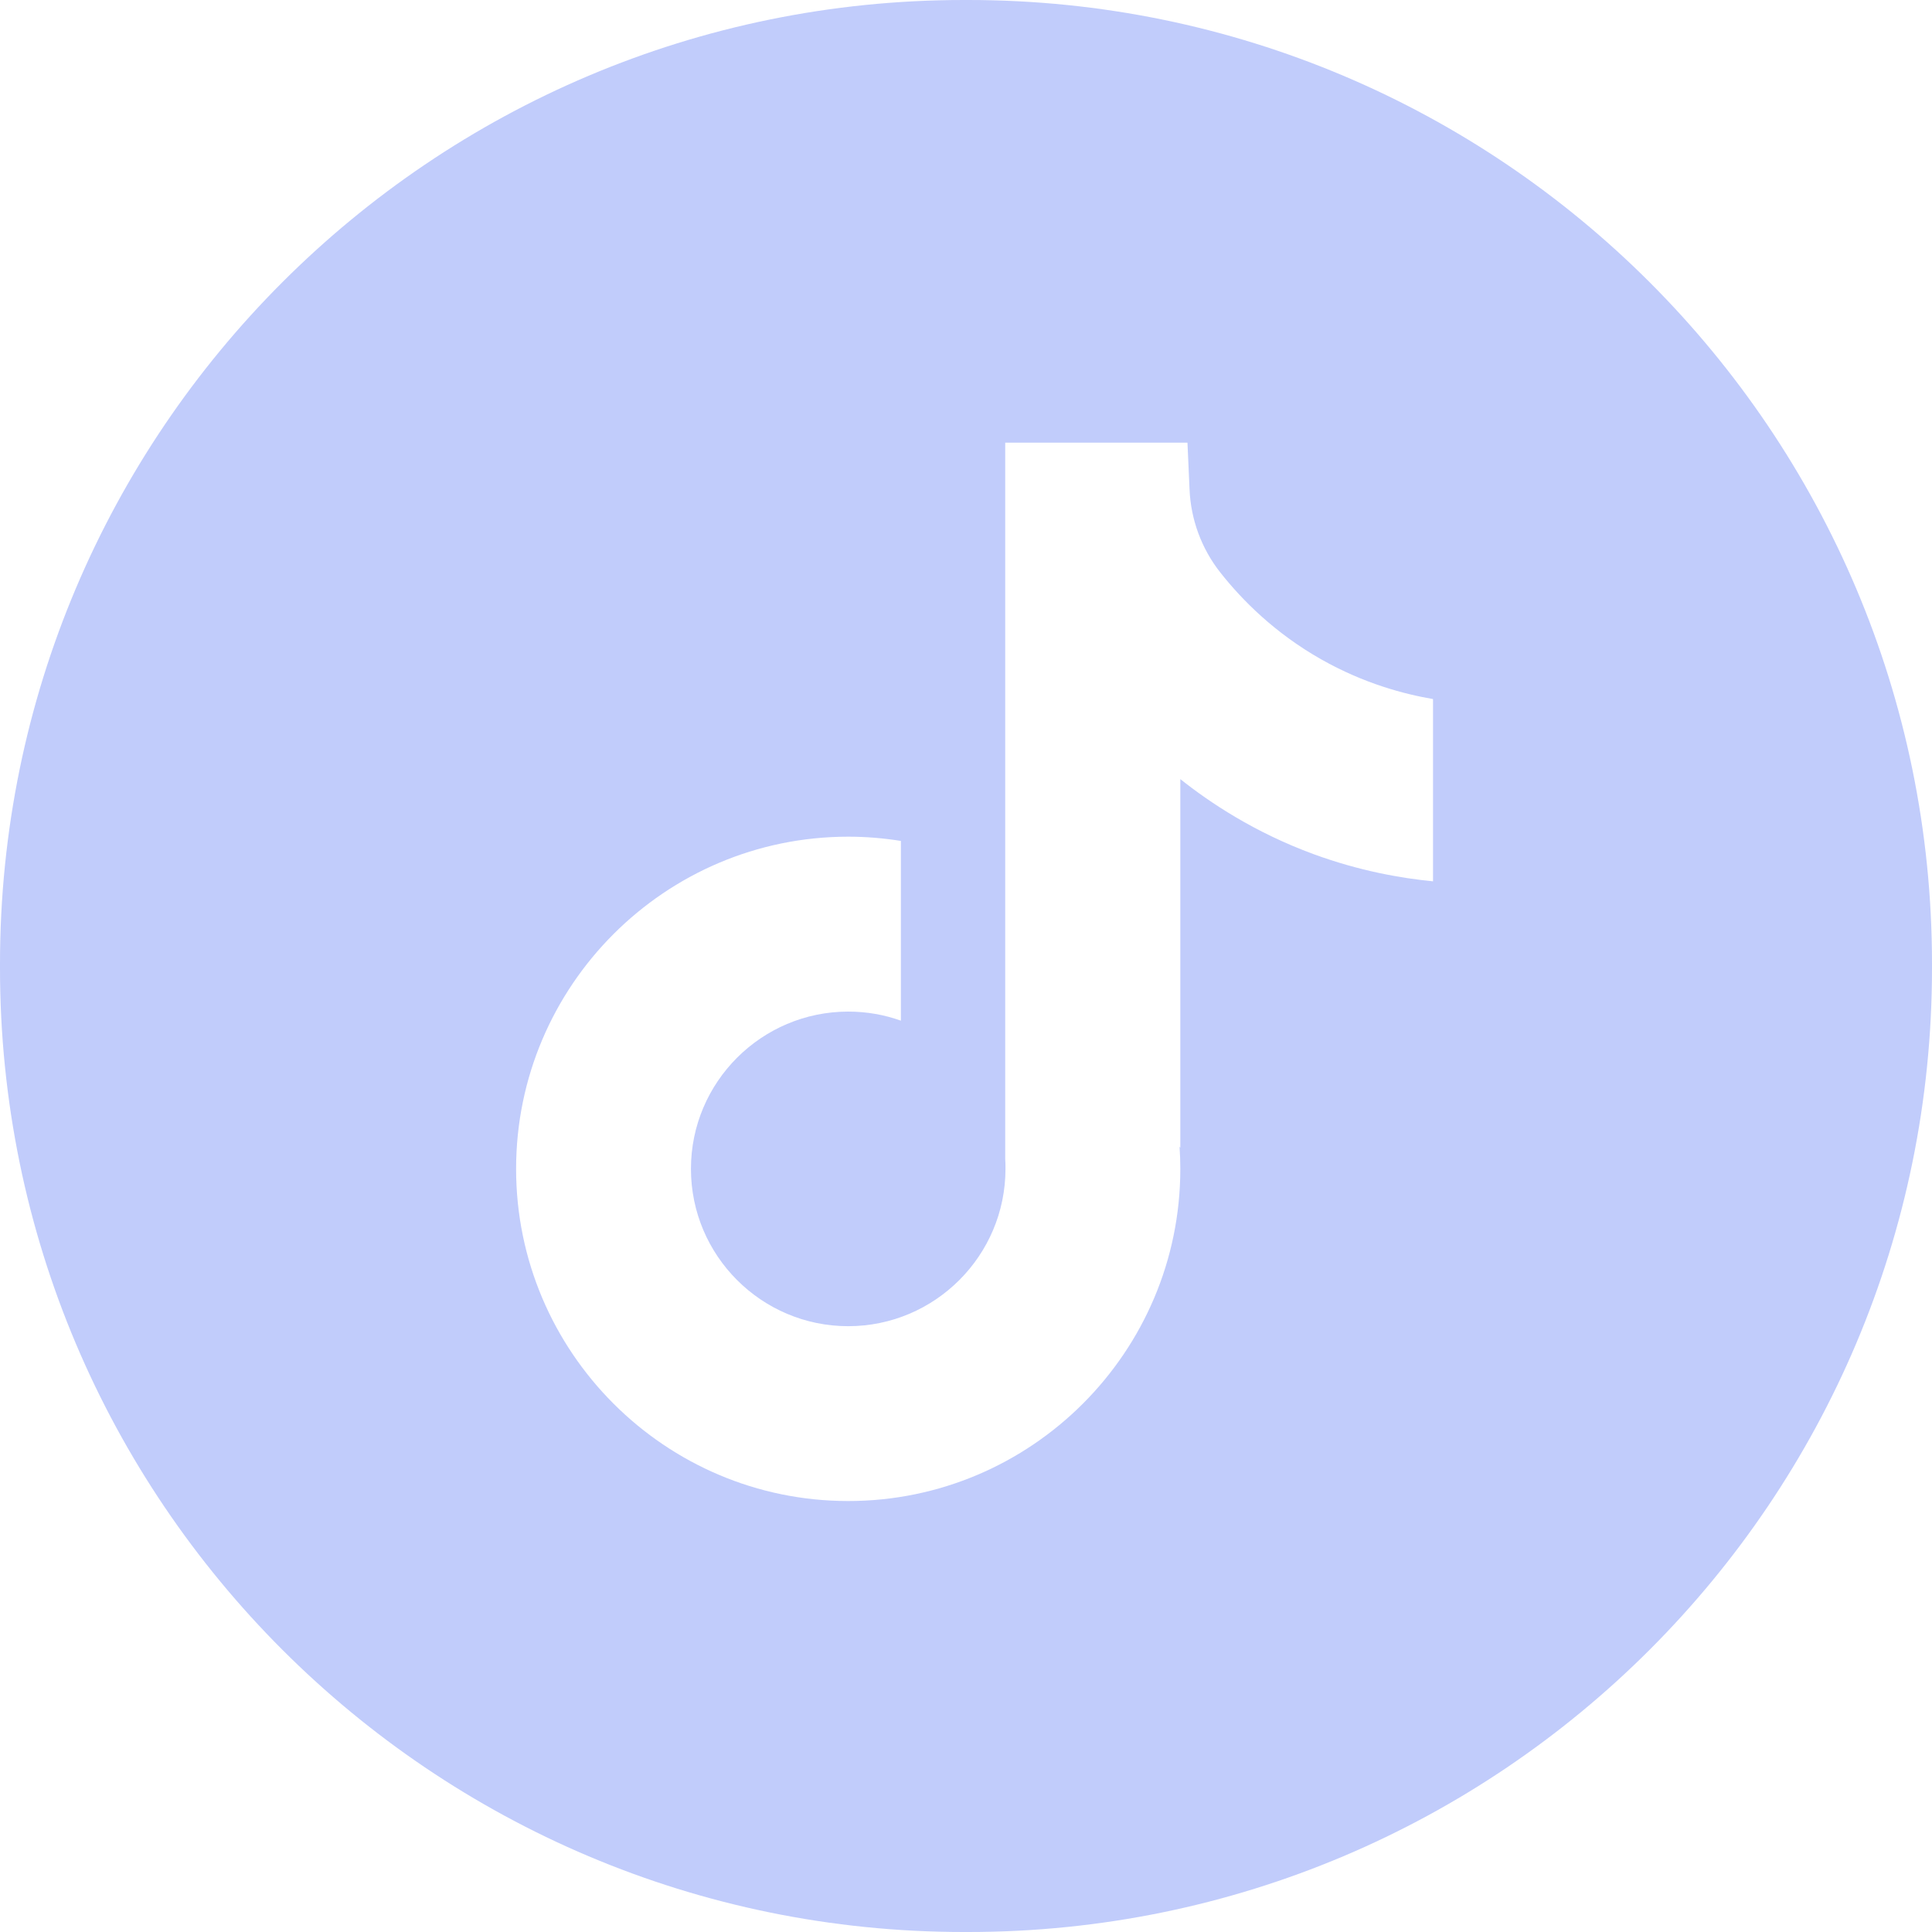 <svg width="30" height="30" viewBox="0 0 30 30" fill="none" xmlns="http://www.w3.org/2000/svg">
<path d="M15.034 0C23.3 0 30 6.701 30 14.966V15.034C30 23.299 23.3 30 15.034 30H14.966C6.7 30 0 23.299 0 15.034V14.966C0 6.701 6.7 0 14.966 0H15.034ZM15.609 6.874V17.999C15.613 18.049 15.613 18.1 15.613 18.15C15.613 19.497 14.517 20.593 13.171 20.593C11.825 20.593 10.729 19.498 10.729 18.15C10.729 16.803 11.825 15.708 13.171 15.708C13.458 15.708 13.733 15.757 13.989 15.849V13.058C13.722 13.015 13.449 12.992 13.171 12.992C10.327 12.992 8.014 15.307 8.014 18.15C8.014 20.993 10.327 23.308 13.171 23.308C16.015 23.308 18.328 20.993 18.328 18.15C18.328 18.034 18.324 17.918 18.316 17.805L18.328 17.822V12.098C18.781 12.458 19.473 12.924 20.402 13.265C21.114 13.525 21.757 13.637 22.252 13.685V10.855C21.808 10.779 21.182 10.616 20.515 10.238C19.802 9.834 19.294 9.327 18.95 8.891C18.657 8.52 18.49 8.066 18.471 7.595C18.46 7.355 18.45 7.114 18.439 6.874H15.609Z" fill="#C1CCFB"/>
</svg>
